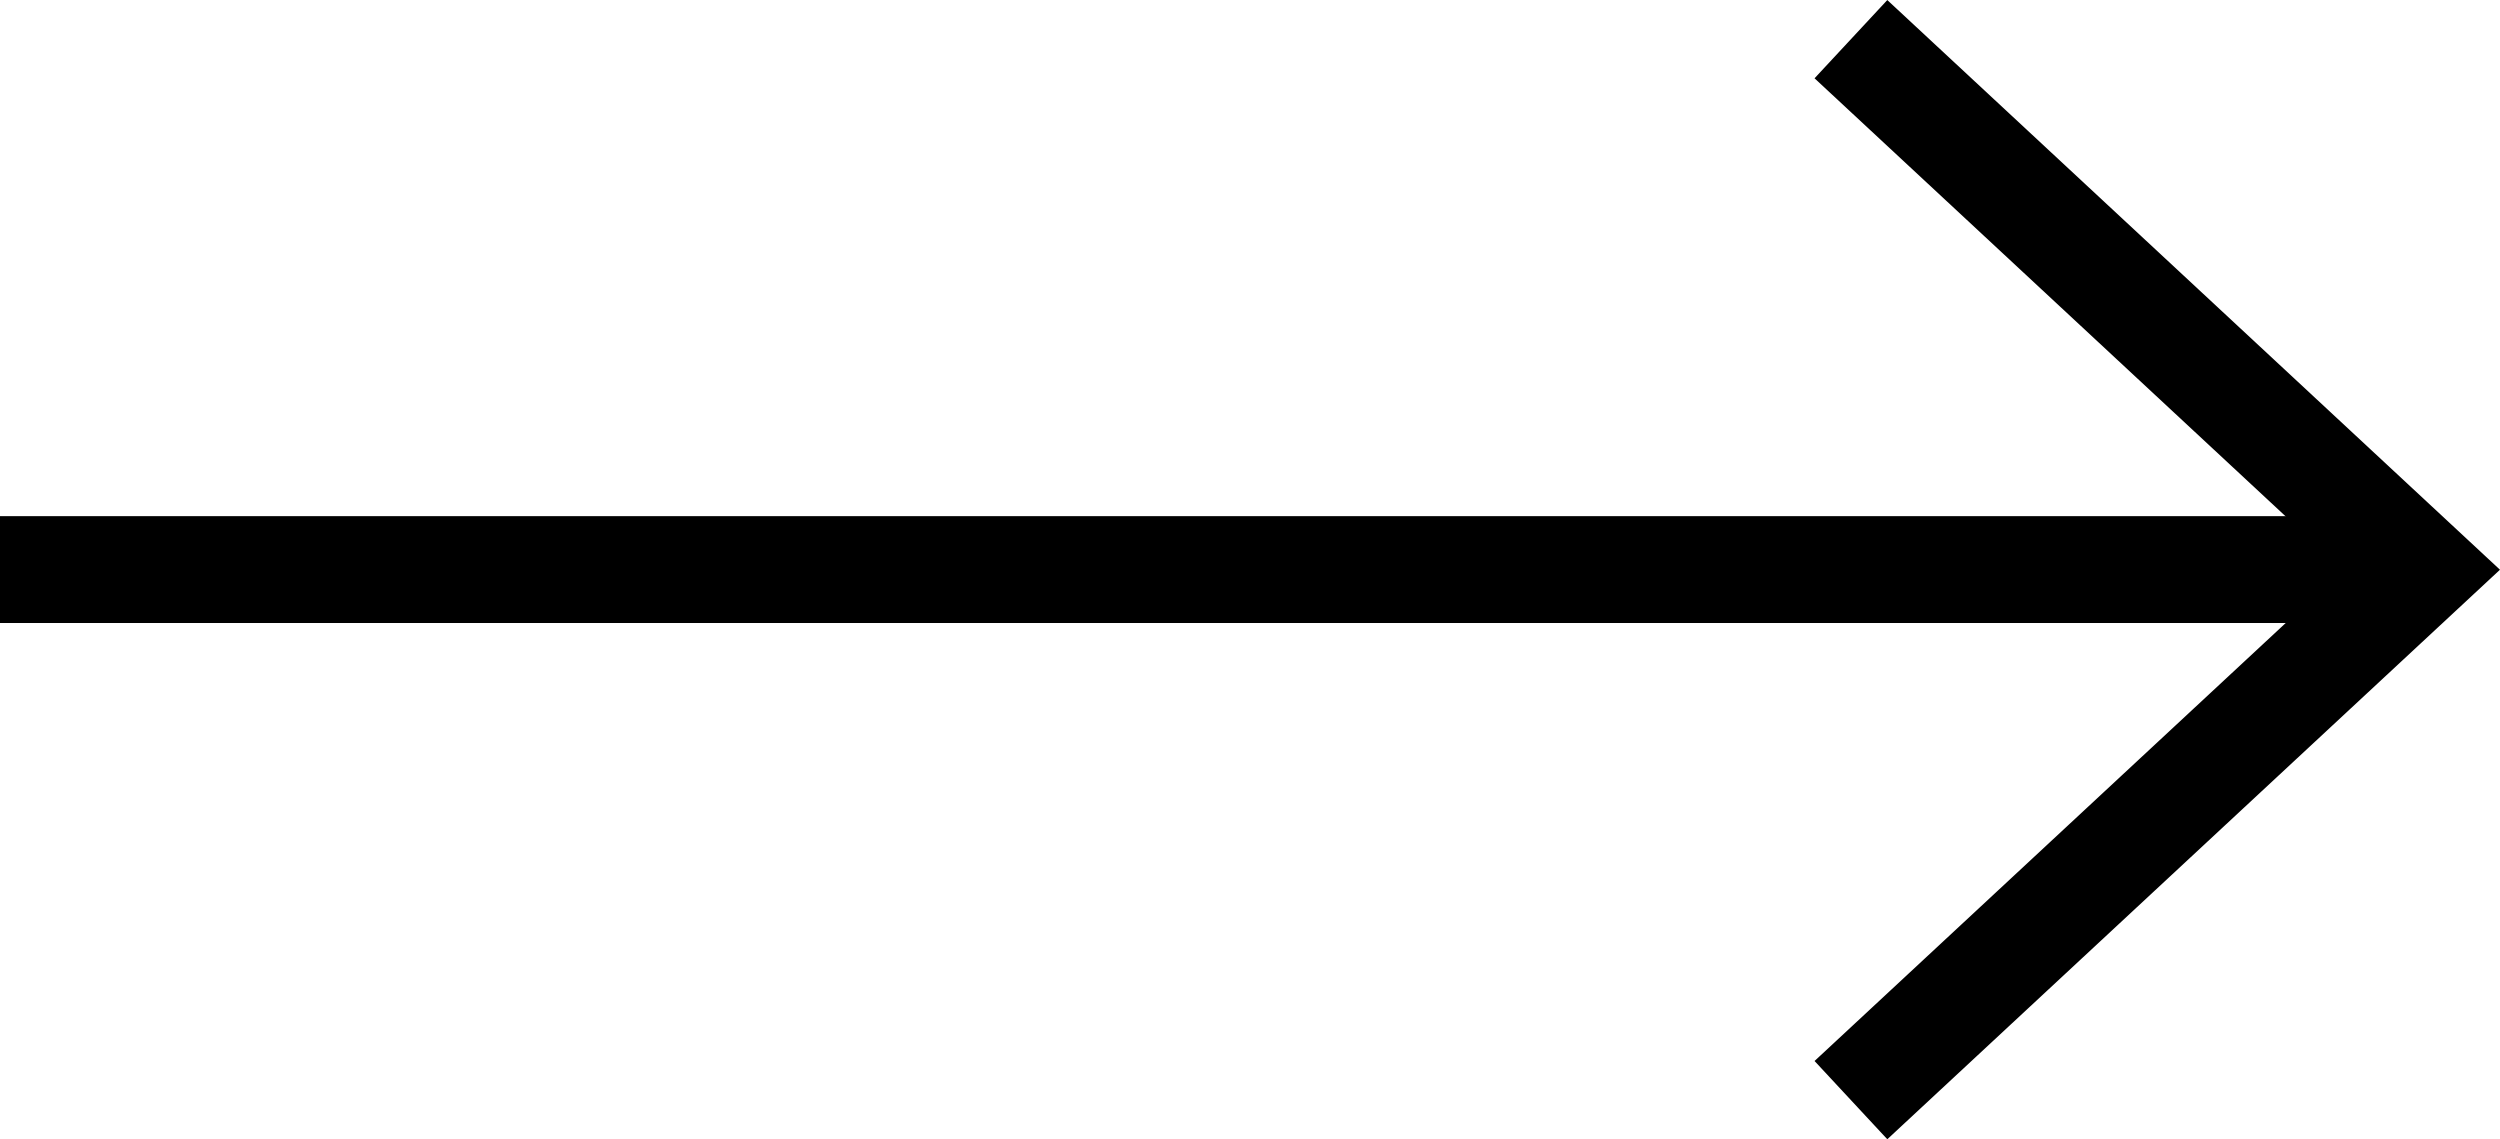 <svg xmlns="http://www.w3.org/2000/svg" width="17.548" height="7.996" viewBox="0 0 17.548 7.996">
  <g id="Raggruppa_128" data-name="Raggruppa 128" transform="translate(-17.269 -0.092)">
    <g id="Raggruppa_71" data-name="Raggruppa 71" transform="translate(0 4.09)">
      <path id="Tracciato_579" data-name="Tracciato 579" d="M-17.269,0h-17" transform="translate(51.535)" fill="none" stroke="#000" stroke-width="0.75"/>
    </g>
    <g id="Raggruppa_72" data-name="Raggruppa 72" transform="translate(30.261 0.367)">
      <path id="Tracciato_580" data-name="Tracciato 580" d="M0,0,4.005,3.724,0,7.447" fill="none" stroke="#000" stroke-width="0.75"/>
    </g>
  </g>
</svg>
